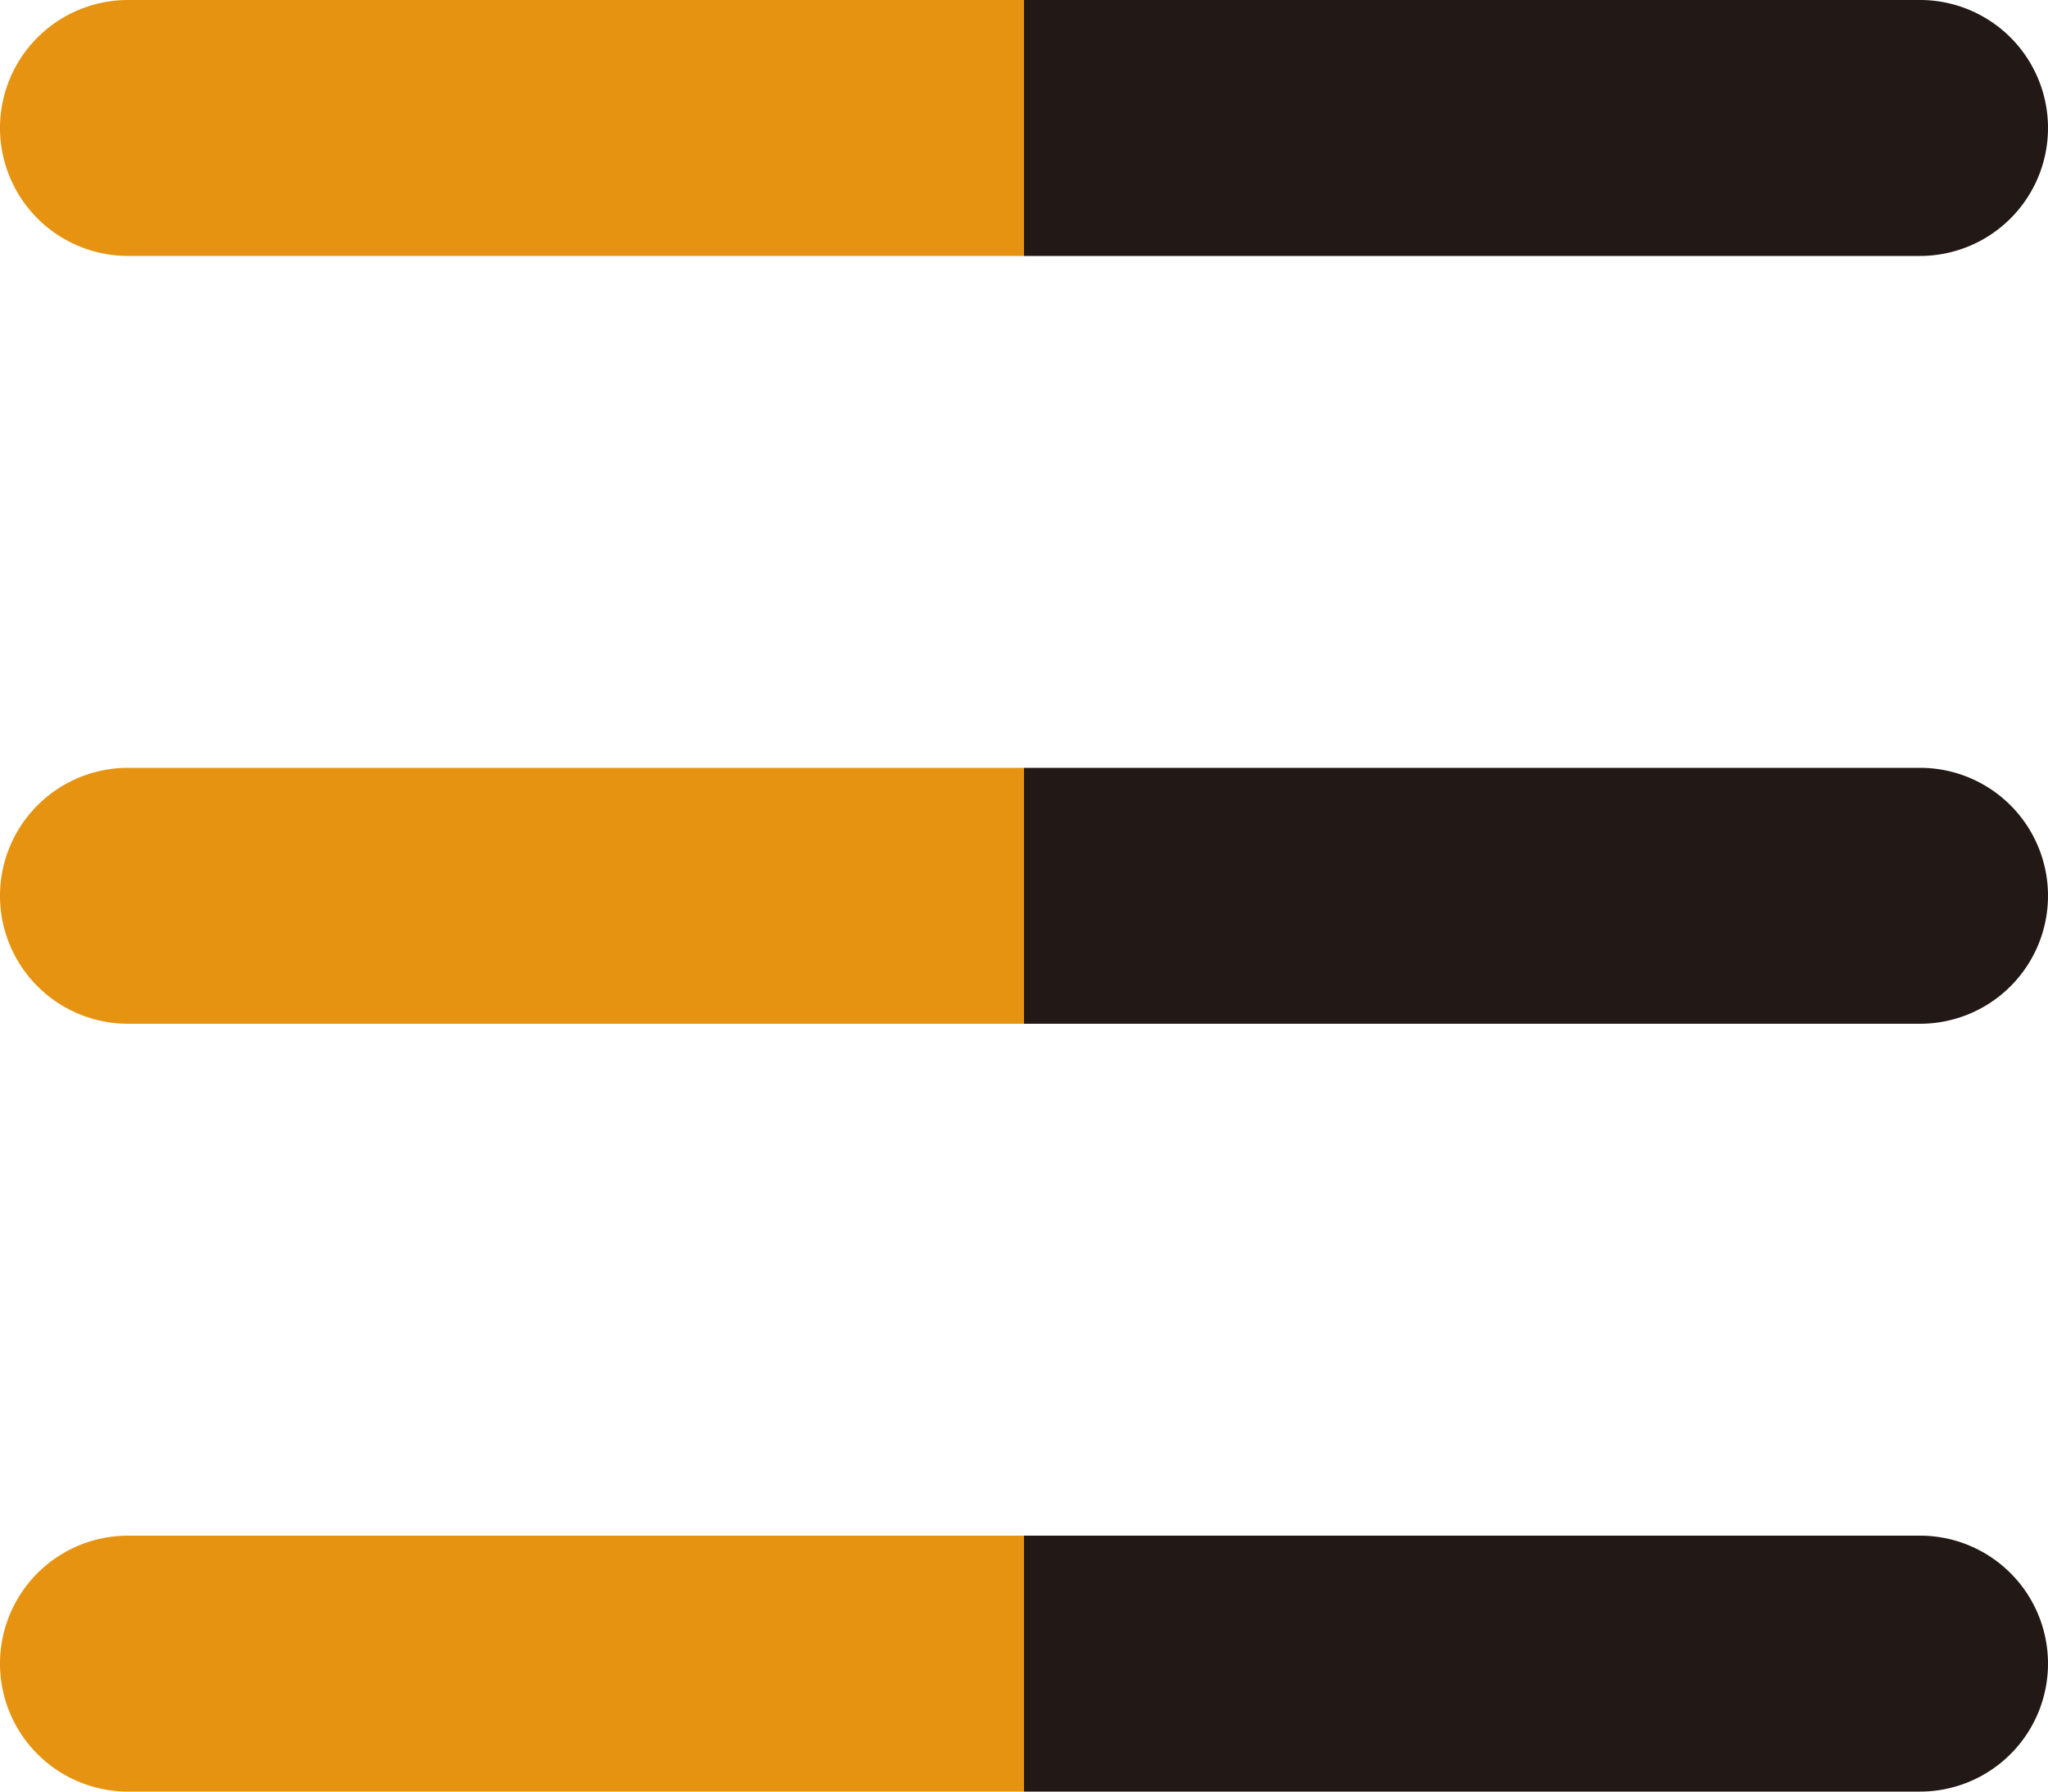 <svg data-name="圖層 1" xmlns="http://www.w3.org/2000/svg" viewBox="0 0 16 14"><style>.cls-2{fill: #e69312;}.cls-1{fill: #221815;}</style><path data-name="&lt;路徑&gt;" class="cls-1" d="M15 2H8V0h7a1 1 0 011 1 1 1 0 01-1 1z"/><path data-name="&lt;路徑&gt;" class="cls-2" d="M1 2h7V0H1a1 1 0 00-1 1 1 1 0 001 1z"/><path data-name="&lt;路徑&gt;" class="cls-1" d="M15 8H8V6h7a1 1 0 011 1 1 1 0 01-1 1z"/><path data-name="&lt;路徑&gt;" class="cls-2" d="M1 8h7V6H1a1 1 0 00-1 1 1 1 0 001 1z"/><path data-name="&lt;路徑&gt;" class="cls-1" d="M15 14H8v-2h7a1 1 0 011 1 1 1 0 01-1 1z"/><path data-name="&lt;路徑&gt;" class="cls-2" d="M1 14h7v-2H1a1 1 0 00-1 1 1 1 0 001 1z"/></svg>